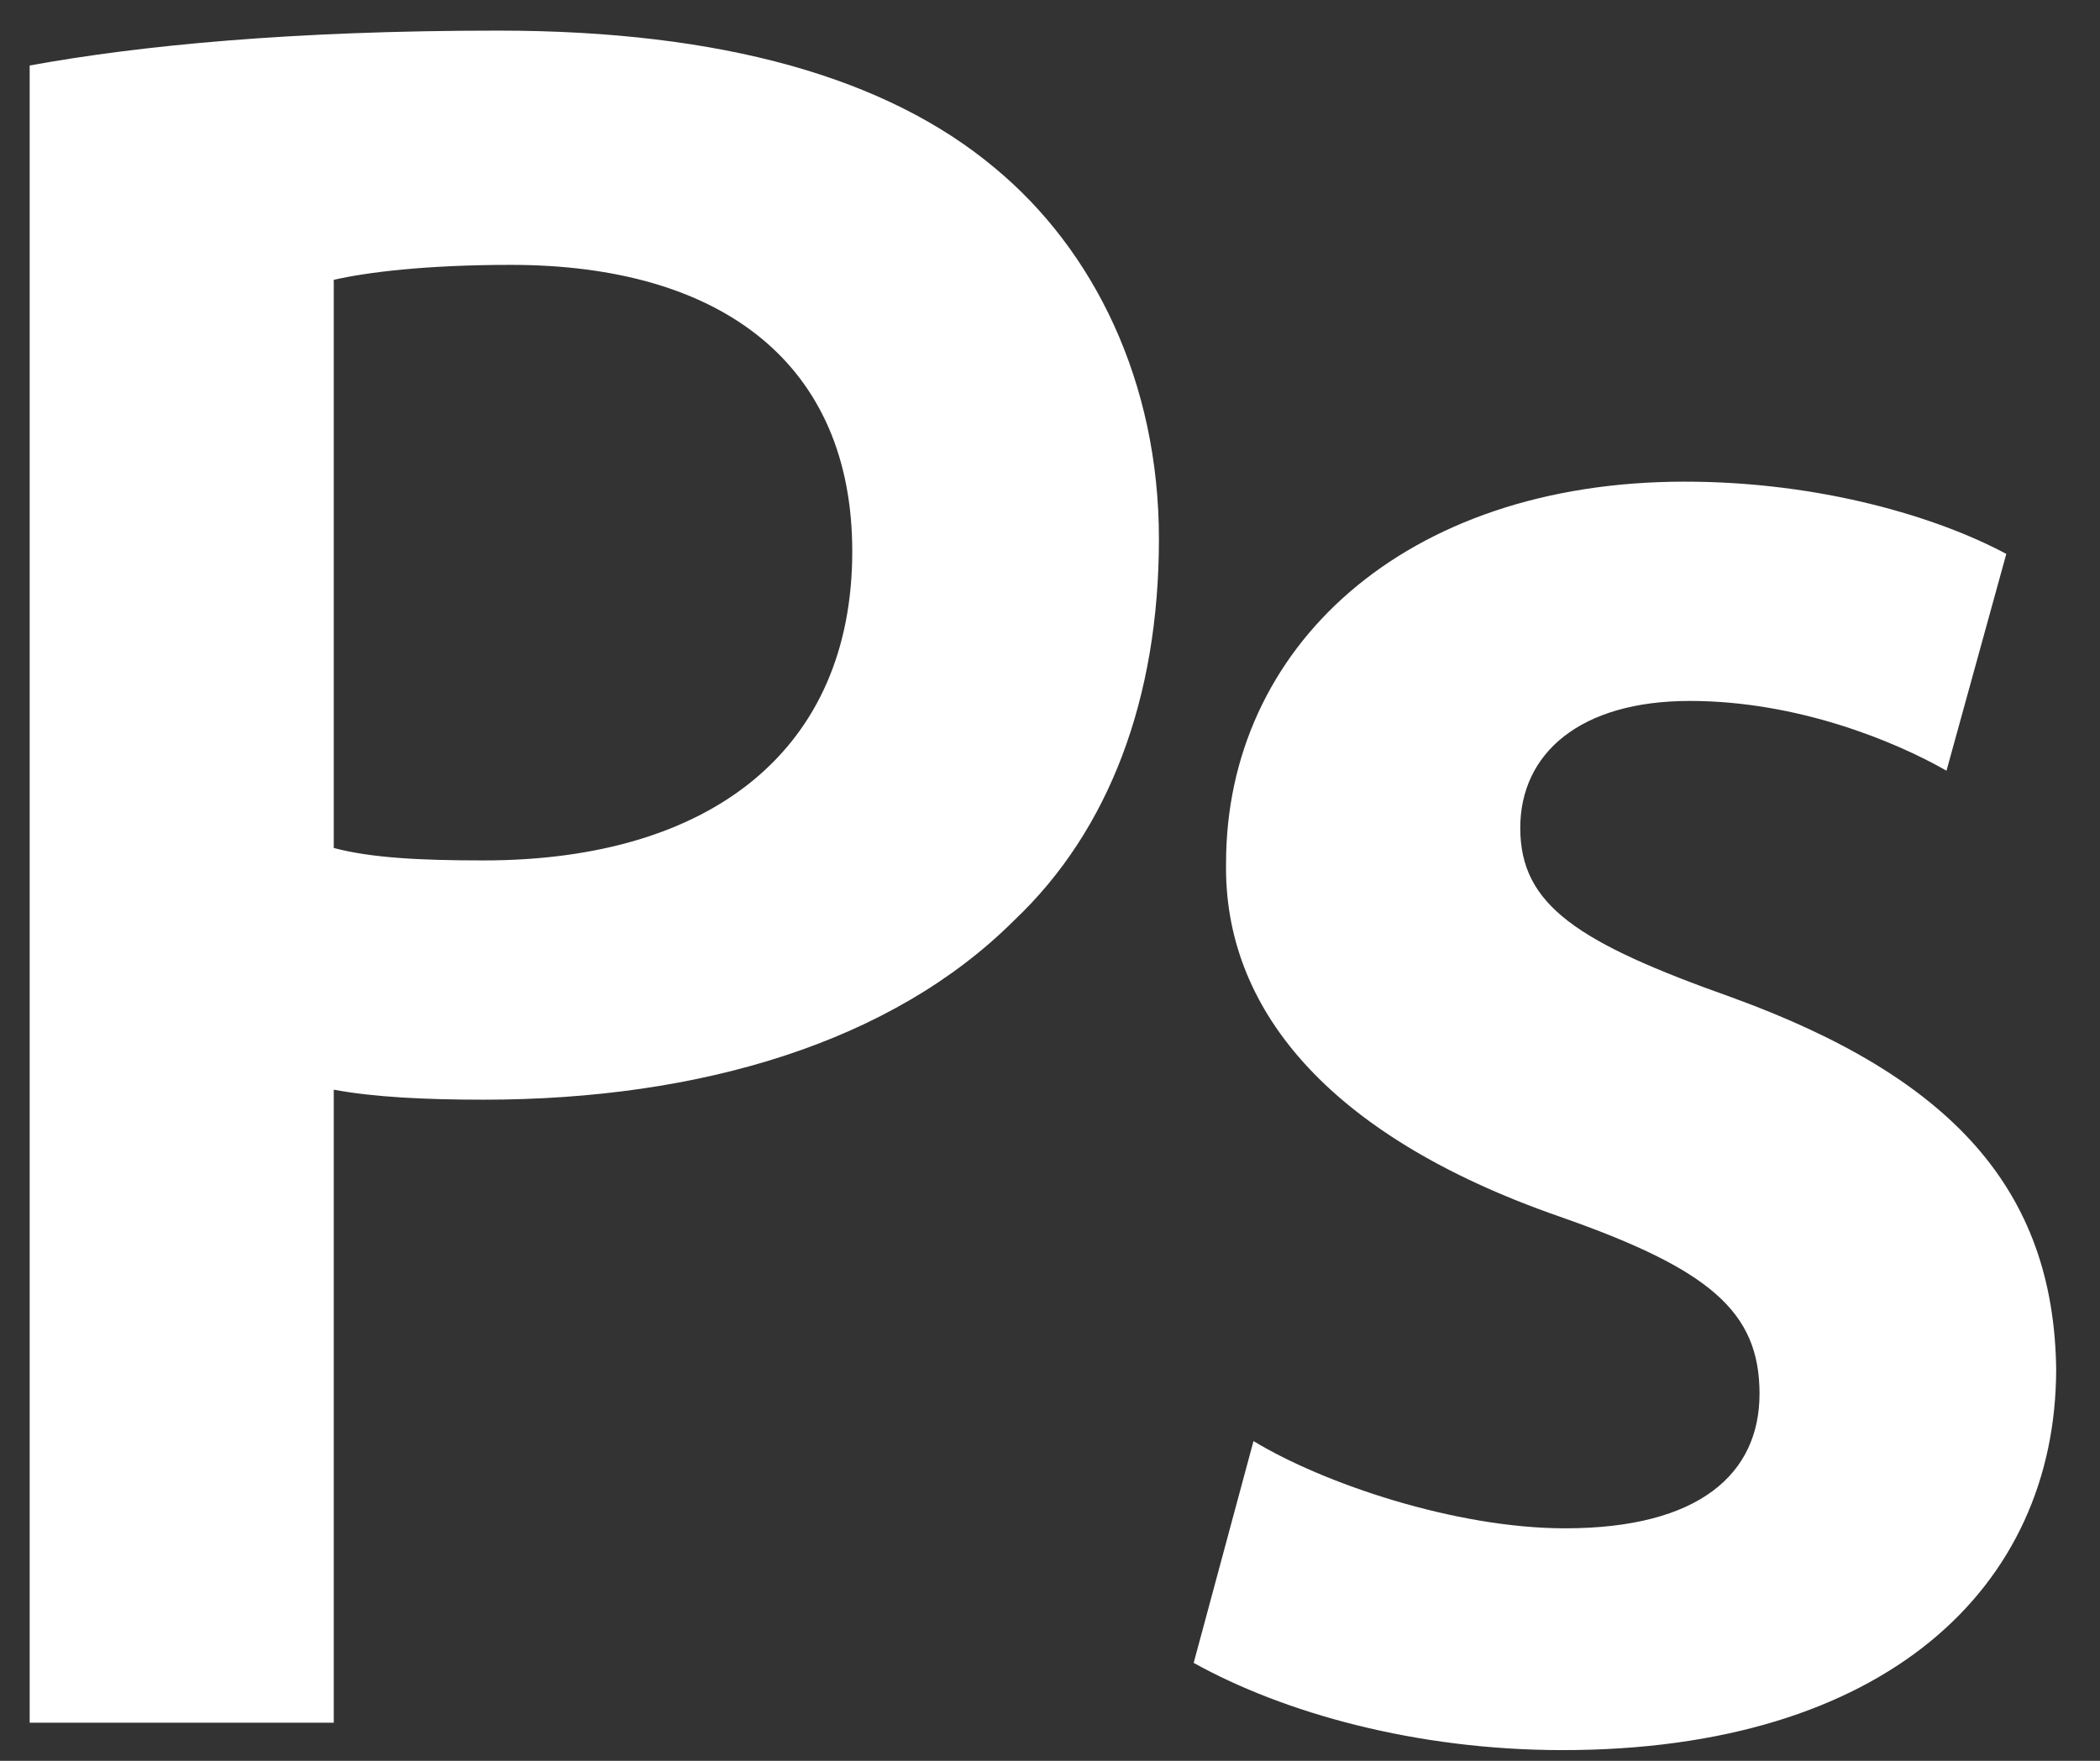 <svg width="31" height="26" viewBox="0 0 31 26" fill="none" xmlns="http://www.w3.org/2000/svg">
<rect x="0" y="0" width="31" height="26" fill="#333333" stroke="none"/>
<path d="M0.438 0.967C2.057 0.672 4.302 0.452 7.356 0.452C10.668 0.452 13.096 1.151 14.679 2.475C16.151 3.69 17.108 5.64 17.108 7.958C17.108 10.313 16.372 12.264 14.973 13.588C13.17 15.391 10.337 16.238 7.136 16.238C6.289 16.238 5.516 16.201 4.927 16.09V25.437H0.438V0.967ZM4.927 12.521C5.48 12.669 6.216 12.705 7.136 12.705C10.521 12.705 12.581 11.05 12.581 8.142C12.581 5.383 10.668 3.911 7.54 3.911C6.289 3.911 5.406 4.021 4.927 4.132V12.521ZM18.099 12.742C18.099 9.577 20.712 7.112 24.87 7.112C26.857 7.112 28.587 7.627 29.617 8.179L28.734 11.38C27.961 10.939 26.526 10.35 24.944 10.35C23.325 10.35 22.442 11.123 22.442 12.226C22.442 13.368 23.288 13.919 25.569 14.729C28.807 15.907 30.316 17.563 30.353 20.212C30.353 23.45 27.814 25.842 23.067 25.842C20.896 25.842 18.945 25.29 17.621 24.554L18.504 21.279C19.535 21.905 21.485 22.567 23.104 22.567C25.091 22.567 25.974 21.757 25.974 20.58C25.974 19.366 25.238 18.74 23.031 17.967C19.535 16.753 18.063 14.839 18.099 12.742Z" fill="white"/>
</svg>
